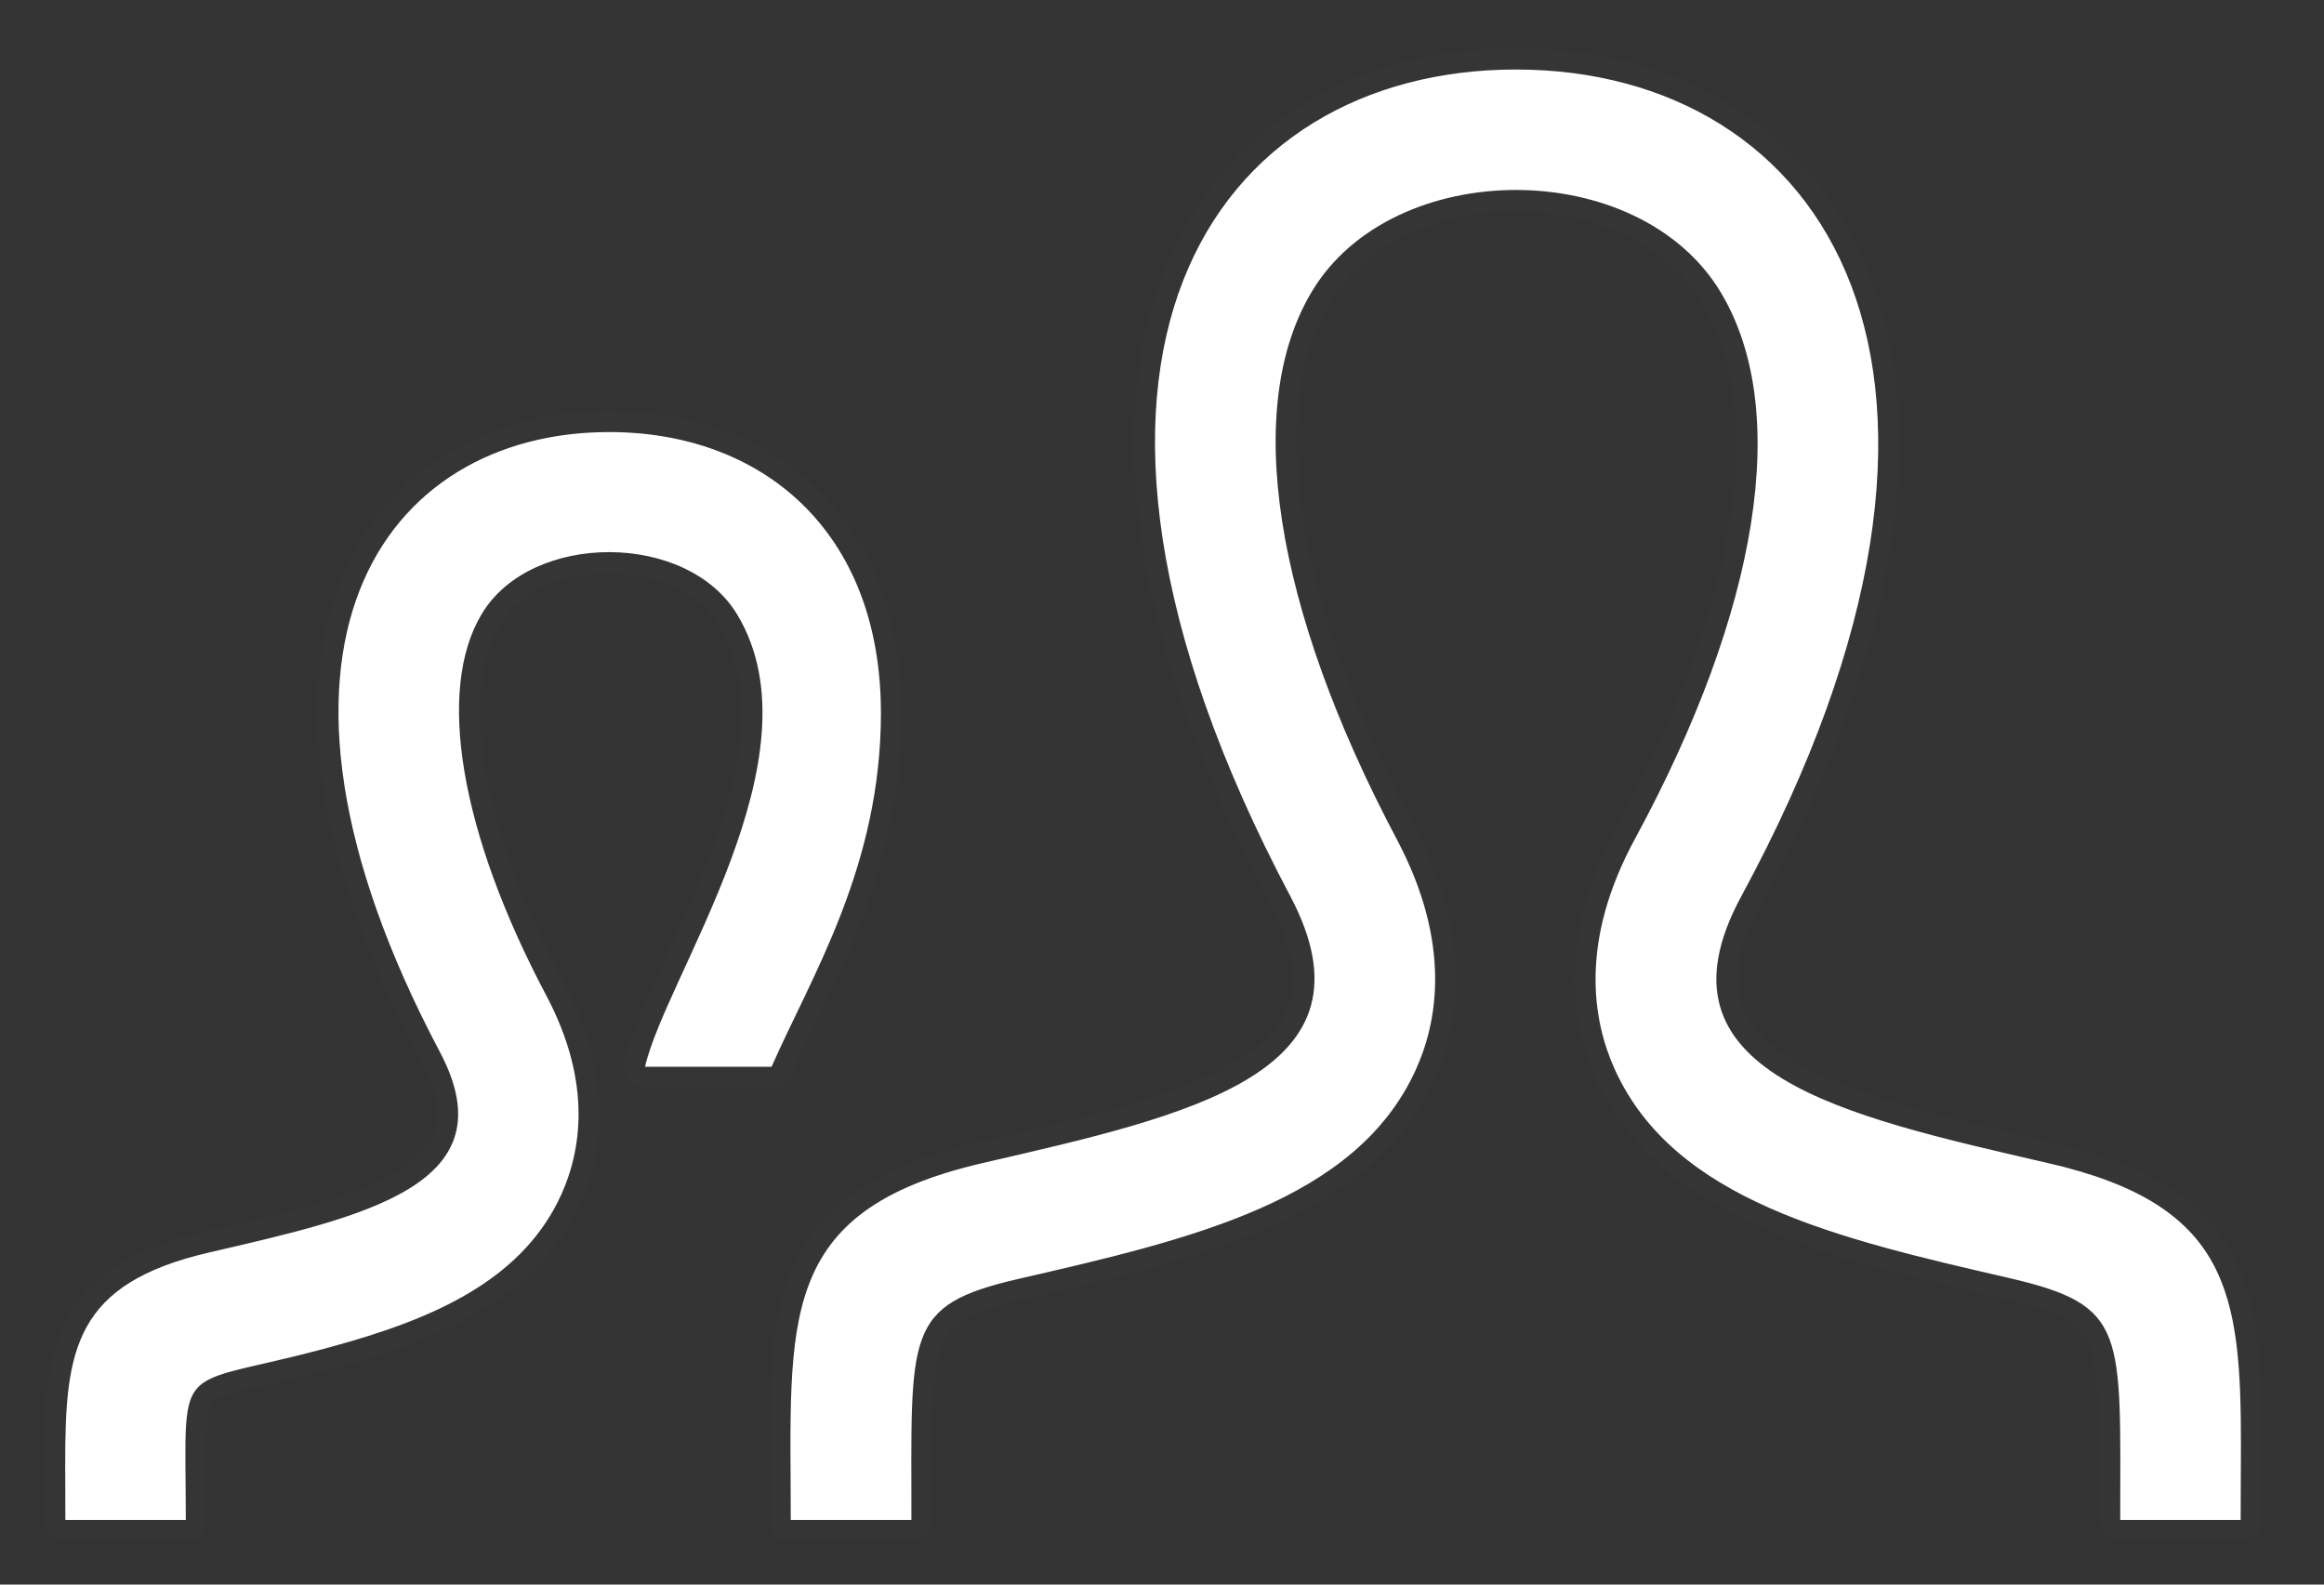 <svg xmlns="http://www.w3.org/2000/svg" width="110" height="75" viewBox="0 0 110 75">
  <rect x="0" y="0" width="110" height="75" fill="#333333" stroke="none"/>
  <defs>
    <style>
      .cls-1 {
        fill: #fff;
        stroke: #fff;
        stroke-linejoin: round;
        stroke-opacity: 0.01;
        stroke-width: 2px;
        fill-rule: evenodd;
      }
    </style>
  </defs>
  <path id="icon_project.svg" class="cls-1" d="M531.505,1091.05c9.84-2.27,19-4.26,14.564-12.64-13.5-25.49-3.583-39.12,10.676-39.12,14.538,0,24.214,14.15,10.676,39.13-4.57,8.42,4.93,10.41,14.559,12.64,8.518,1.96,9.088,6.13,9.088,13.33l-0.013,3.55h-5.7c0-8.96.356-10.15-5.261-11.45-8.157-1.88-15.855-3.66-18.67-9.89-1.025-2.27-1.7-6.01.97-10.91,5.887-10.86,7.376-20.28,4.072-25.82-3.871-6.51-15.52-6.47-19.361-.09-3.295,5.46-1.828,14.93,4.016,25.96,2.605,4.92,1.918,8.65.884,10.91-2.832,6.2-10.607,8-18.837,9.89-5.372,1.25-5.029,2.53-5.029,11.4h-5.711C522.426,1098.52,521.671,1093.33,531.505,1091.05Zm-43.411,16.89h5.7c0-8.23-.8-5.94,7.826-8.46,4.351-1.27,8.2-3.11,9.938-6.92,0.91-1.99,1.523-5.24-.695-9.43-4.085-7.71-5.231-14.48-3.055-18.08,2.347-3.9,9.74-3.9,12.1.06,4.012,6.72-3.4,17.09-4.377,21.38h5.99c1.888-4.29,5.175-9.48,5.175-16.74,0-8.62-5.629-13.3-12.864-13.3-10.7,0-18.138,10.23-8.007,29.35,3.321,6.28-3.544,7.77-10.92,9.48-6.394,1.48-6.819,4.6-6.819,10.01Z" transform="translate(-485 -1036)"/>
</svg>
